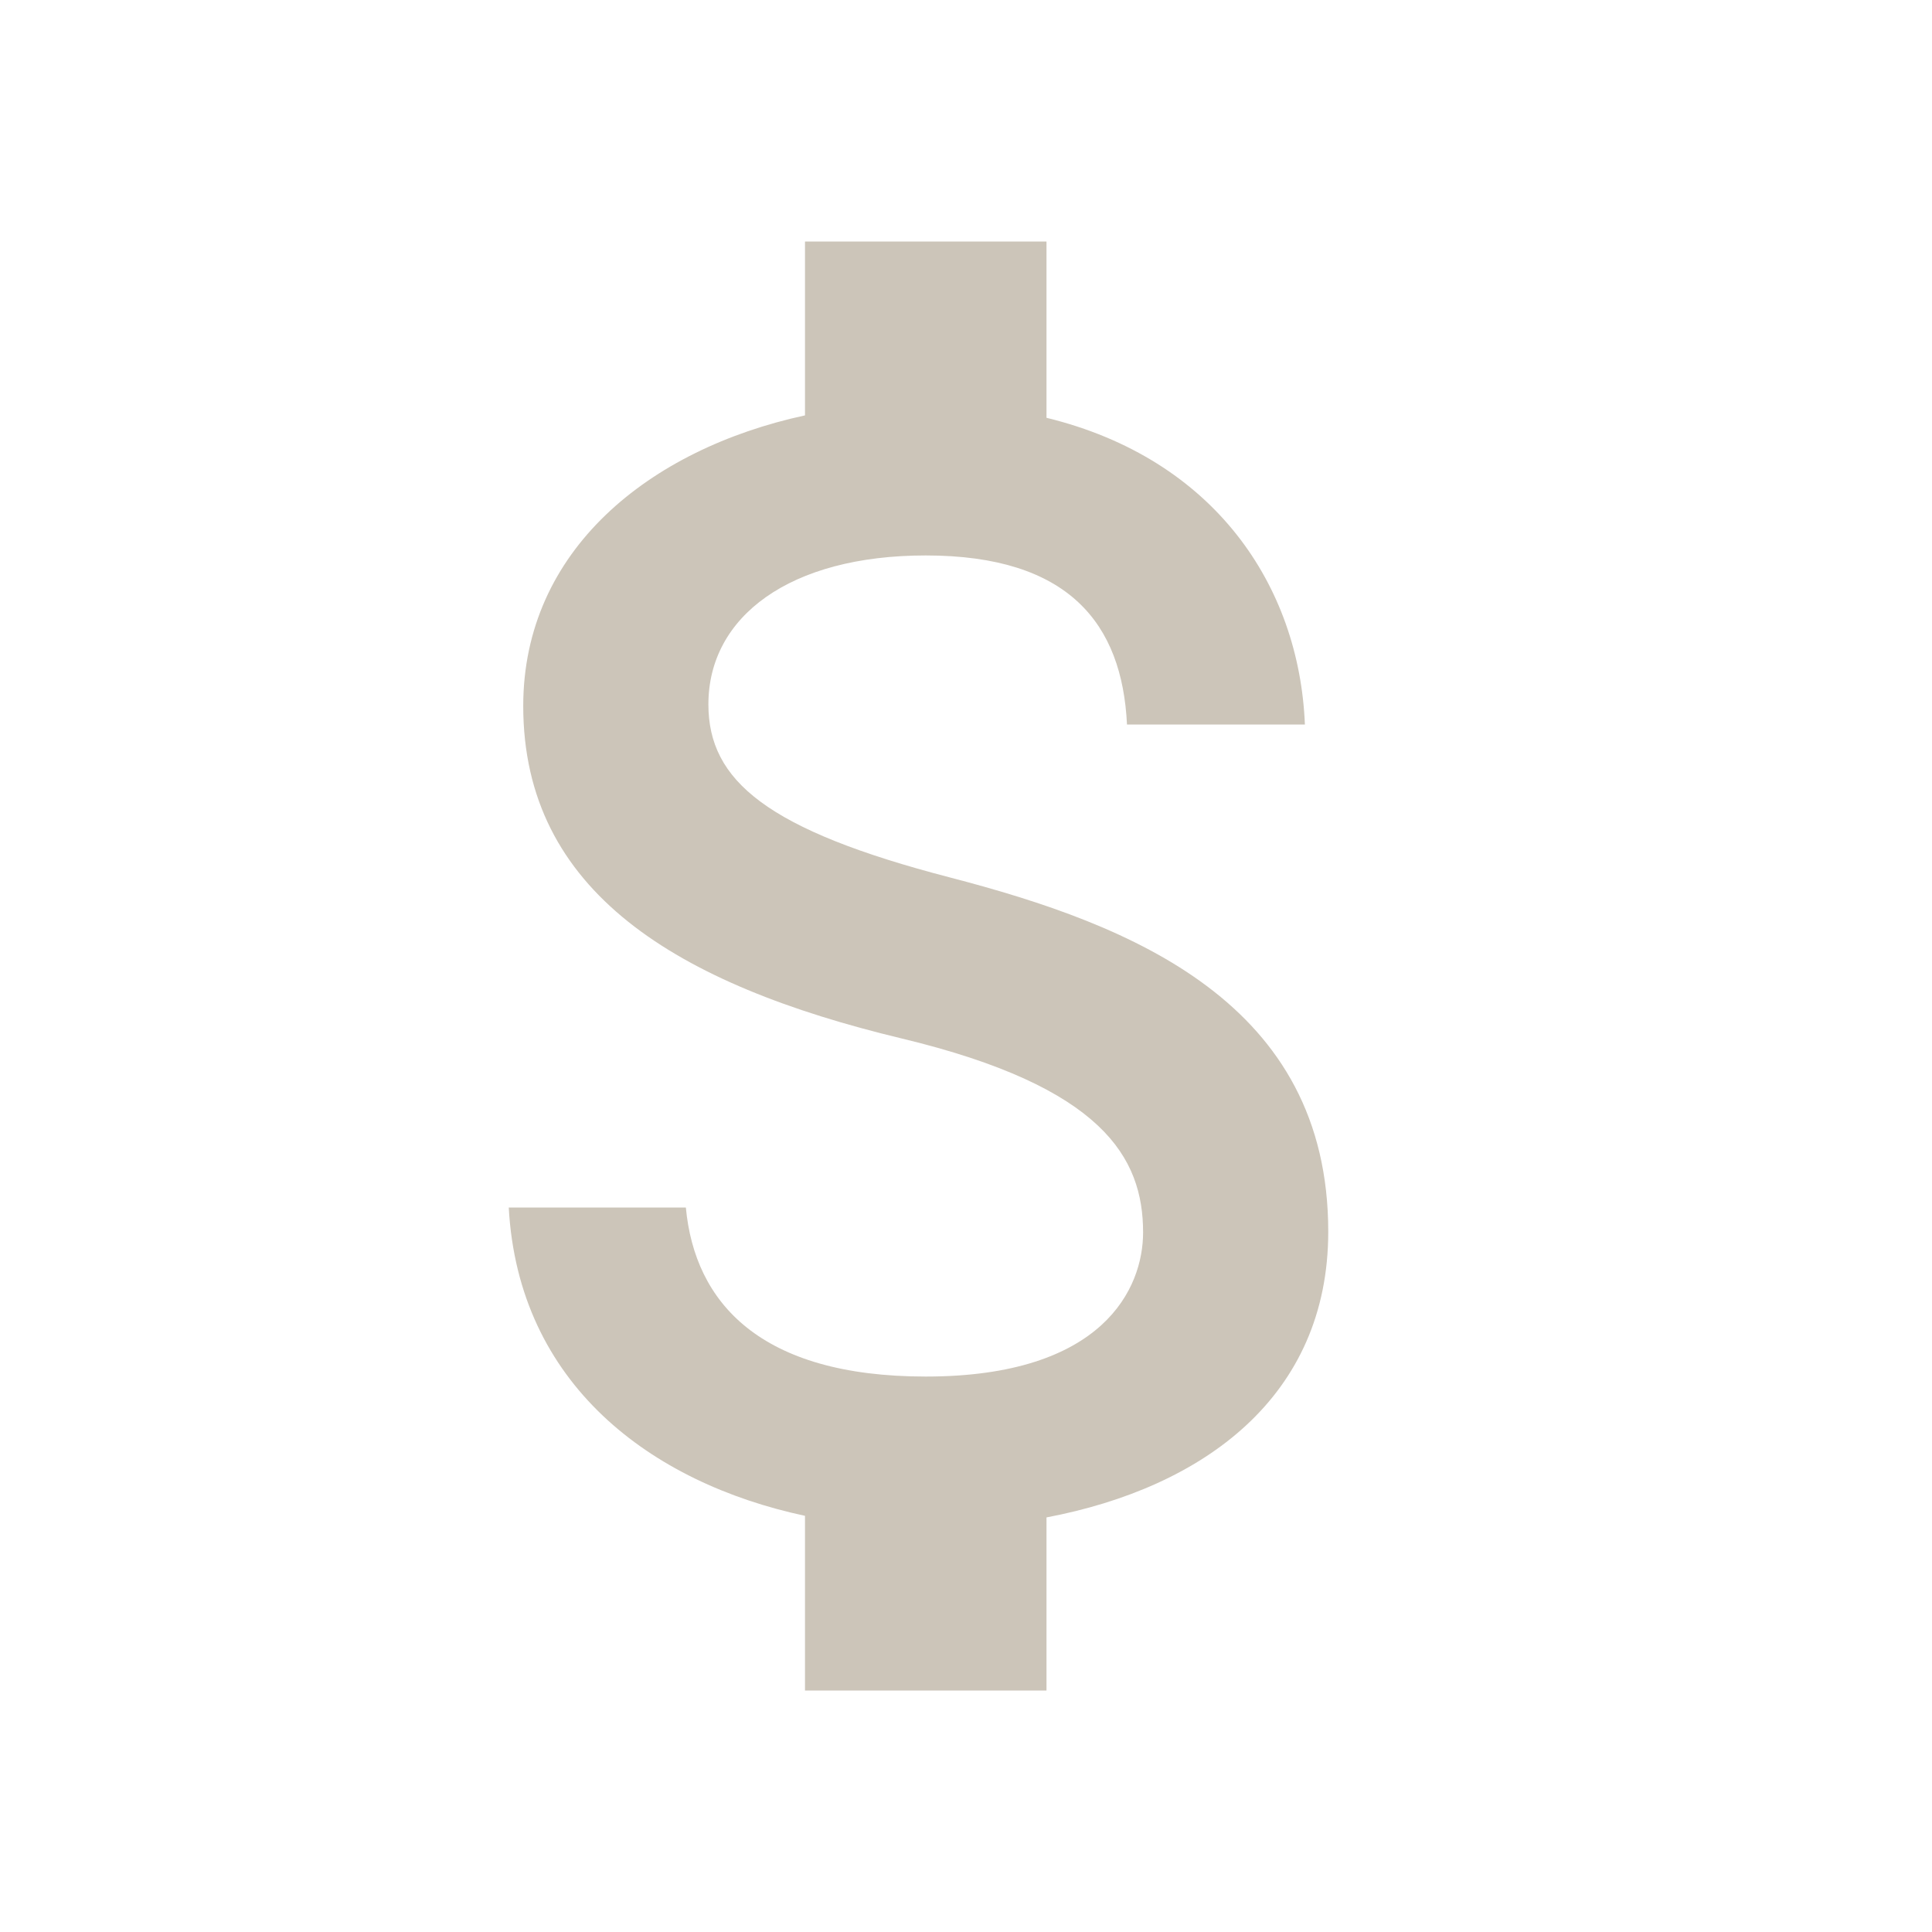 <svg width="80" height="80" viewBox="0 0 80 80" fill="none" xmlns="http://www.w3.org/2000/svg">
<path d="M39.333 36.333C31.766 34.367 29.333 32.333 29.333 29.167C29.333 25.533 32.7 23 38.333 23C44.266 23 46.466 25.833 46.666 30H54.033C53.8 24.267 50.3 19 43.333 17.3V10H33.333V17.2C26.866 18.6 21.666 22.8 21.666 29.233C21.666 36.933 28.033 40.767 37.333 43C45.666 45 47.333 47.933 47.333 51.033C47.333 53.333 45.7 57 38.333 57C31.466 57 28.766 53.933 28.4 50H21.066C21.466 57.3 26.933 61.4 33.333 62.767V70H43.333V62.833C49.833 61.6 55 57.833 55 51C55 41.533 46.9 38.3 39.333 36.333Z" fill="#CCC5B9"/>
</svg>

